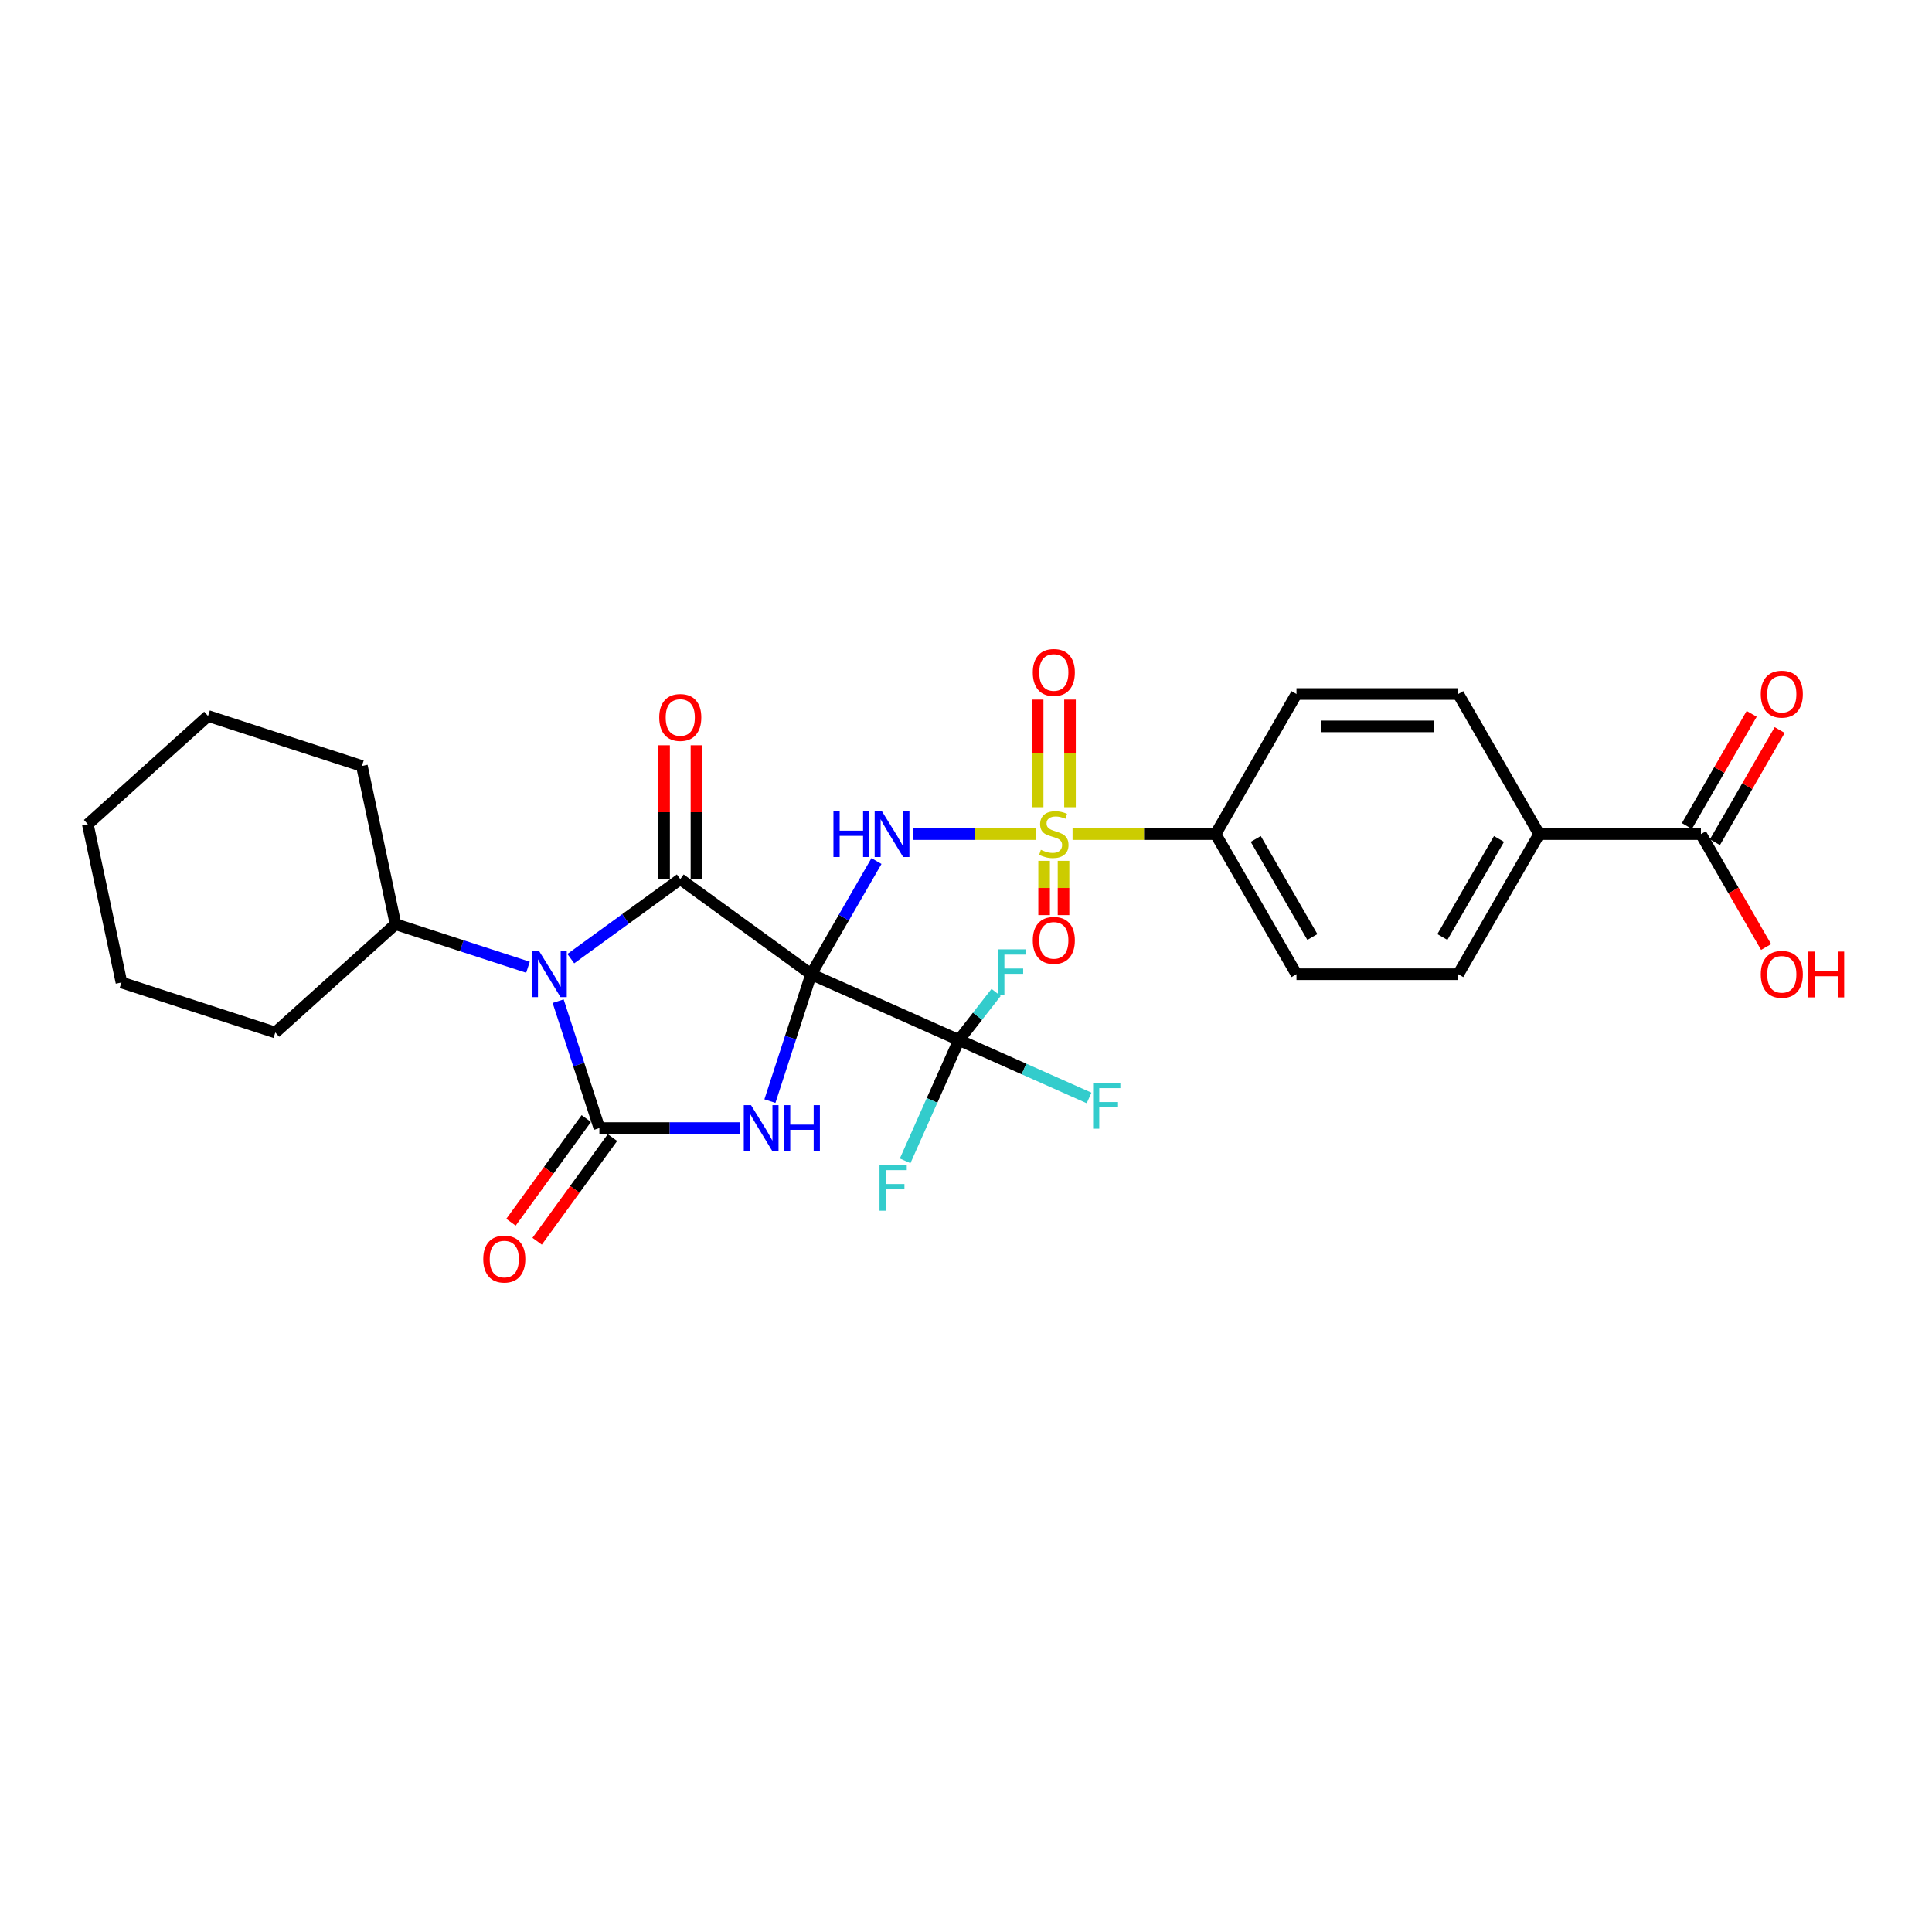 <?xml version='1.0' encoding='iso-8859-1'?>
<svg version='1.1' baseProfile='full'
              xmlns='http://www.w3.org/2000/svg'
                      xmlns:rdkit='http://www.rdkit.org/xml'
                      xmlns:xlink='http://www.w3.org/1999/xlink'
                  xml:space='preserve'
width='1000px' height='1000px' viewBox='0 0 1000 1000'>
<!-- END OF HEADER -->
<rect style='opacity:1.0;fill:#FFFFFF;stroke:none' width='1000' height='1000' x='0' y='0'> </rect>
<path class='bond-0' d='M 419.849,504.252 L 409.178,537.095' style='fill:none;fill-rule:evenodd;stroke:#000000;stroke-width:6px;stroke-linecap:butt;stroke-linejoin:miter;stroke-opacity:1' />
<path class='bond-0' d='M 409.178,537.095 L 398.507,569.938' style='fill:none;fill-rule:evenodd;stroke:#0000FF;stroke-width:6px;stroke-linecap:butt;stroke-linejoin:miter;stroke-opacity:1' />
<path class='bond-1' d='M 419.849,504.252 L 352.107,455.034' style='fill:none;fill-rule:evenodd;stroke:#000000;stroke-width:6px;stroke-linecap:butt;stroke-linejoin:miter;stroke-opacity:1' />
<path class='bond-4' d='M 419.849,504.252 L 436.756,474.969' style='fill:none;fill-rule:evenodd;stroke:#000000;stroke-width:6px;stroke-linecap:butt;stroke-linejoin:miter;stroke-opacity:1' />
<path class='bond-4' d='M 436.756,474.969 L 453.663,445.686' style='fill:none;fill-rule:evenodd;stroke:#0000FF;stroke-width:6px;stroke-linecap:butt;stroke-linejoin:miter;stroke-opacity:1' />
<path class='bond-6' d='M 419.849,504.252 L 496.345,538.31' style='fill:none;fill-rule:evenodd;stroke:#000000;stroke-width:6px;stroke-linecap:butt;stroke-linejoin:miter;stroke-opacity:1' />
<path class='bond-3' d='M 382.887,583.888 L 346.563,583.888' style='fill:none;fill-rule:evenodd;stroke:#0000FF;stroke-width:6px;stroke-linecap:butt;stroke-linejoin:miter;stroke-opacity:1' />
<path class='bond-3' d='M 346.563,583.888 L 310.239,583.888' style='fill:none;fill-rule:evenodd;stroke:#000000;stroke-width:6px;stroke-linecap:butt;stroke-linejoin:miter;stroke-opacity:1' />
<path class='bond-2' d='M 352.107,455.034 L 323.778,475.615' style='fill:none;fill-rule:evenodd;stroke:#000000;stroke-width:6px;stroke-linecap:butt;stroke-linejoin:miter;stroke-opacity:1' />
<path class='bond-2' d='M 323.778,475.615 L 295.45,496.197' style='fill:none;fill-rule:evenodd;stroke:#0000FF;stroke-width:6px;stroke-linecap:butt;stroke-linejoin:miter;stroke-opacity:1' />
<path class='bond-12' d='M 360.48,455.034 L 360.48,420.393' style='fill:none;fill-rule:evenodd;stroke:#000000;stroke-width:6px;stroke-linecap:butt;stroke-linejoin:miter;stroke-opacity:1' />
<path class='bond-12' d='M 360.48,420.393 L 360.48,385.752' style='fill:none;fill-rule:evenodd;stroke:#FF0000;stroke-width:6px;stroke-linecap:butt;stroke-linejoin:miter;stroke-opacity:1' />
<path class='bond-12' d='M 343.733,455.034 L 343.733,420.393' style='fill:none;fill-rule:evenodd;stroke:#000000;stroke-width:6px;stroke-linecap:butt;stroke-linejoin:miter;stroke-opacity:1' />
<path class='bond-12' d='M 343.733,420.393 L 343.733,385.752' style='fill:none;fill-rule:evenodd;stroke:#FF0000;stroke-width:6px;stroke-linecap:butt;stroke-linejoin:miter;stroke-opacity:1' />
<path class='bond-13' d='M 273.277,500.649 L 239.002,489.513' style='fill:none;fill-rule:evenodd;stroke:#0000FF;stroke-width:6px;stroke-linecap:butt;stroke-linejoin:miter;stroke-opacity:1' />
<path class='bond-13' d='M 239.002,489.513 L 204.727,478.376' style='fill:none;fill-rule:evenodd;stroke:#000000;stroke-width:6px;stroke-linecap:butt;stroke-linejoin:miter;stroke-opacity:1' />
<path class='bond-29' d='M 288.896,518.202 L 299.568,551.045' style='fill:none;fill-rule:evenodd;stroke:#0000FF;stroke-width:6px;stroke-linecap:butt;stroke-linejoin:miter;stroke-opacity:1' />
<path class='bond-29' d='M 299.568,551.045 L 310.239,583.888' style='fill:none;fill-rule:evenodd;stroke:#000000;stroke-width:6px;stroke-linecap:butt;stroke-linejoin:miter;stroke-opacity:1' />
<path class='bond-11' d='M 303.465,578.966 L 283.972,605.796' style='fill:none;fill-rule:evenodd;stroke:#000000;stroke-width:6px;stroke-linecap:butt;stroke-linejoin:miter;stroke-opacity:1' />
<path class='bond-11' d='M 283.972,605.796 L 264.48,632.625' style='fill:none;fill-rule:evenodd;stroke:#FF0000;stroke-width:6px;stroke-linecap:butt;stroke-linejoin:miter;stroke-opacity:1' />
<path class='bond-11' d='M 317.013,588.81 L 297.521,615.639' style='fill:none;fill-rule:evenodd;stroke:#000000;stroke-width:6px;stroke-linecap:butt;stroke-linejoin:miter;stroke-opacity:1' />
<path class='bond-11' d='M 297.521,615.639 L 278.028,642.469' style='fill:none;fill-rule:evenodd;stroke:#FF0000;stroke-width:6px;stroke-linecap:butt;stroke-linejoin:miter;stroke-opacity:1' />
<path class='bond-5' d='M 472.803,431.735 L 504.418,431.735' style='fill:none;fill-rule:evenodd;stroke:#0000FF;stroke-width:6px;stroke-linecap:butt;stroke-linejoin:miter;stroke-opacity:1' />
<path class='bond-5' d='M 504.418,431.735 L 536.032,431.735' style='fill:none;fill-rule:evenodd;stroke:#CCCC00;stroke-width:6px;stroke-linecap:butt;stroke-linejoin:miter;stroke-opacity:1' />
<path class='bond-7' d='M 555.148,431.735 L 592.167,431.735' style='fill:none;fill-rule:evenodd;stroke:#CCCC00;stroke-width:6px;stroke-linecap:butt;stroke-linejoin:miter;stroke-opacity:1' />
<path class='bond-7' d='M 592.167,431.735 L 629.186,431.735' style='fill:none;fill-rule:evenodd;stroke:#000000;stroke-width:6px;stroke-linecap:butt;stroke-linejoin:miter;stroke-opacity:1' />
<path class='bond-9' d='M 553.825,417.819 L 553.825,389.962' style='fill:none;fill-rule:evenodd;stroke:#CCCC00;stroke-width:6px;stroke-linecap:butt;stroke-linejoin:miter;stroke-opacity:1' />
<path class='bond-9' d='M 553.825,389.962 L 553.825,362.105' style='fill:none;fill-rule:evenodd;stroke:#FF0000;stroke-width:6px;stroke-linecap:butt;stroke-linejoin:miter;stroke-opacity:1' />
<path class='bond-9' d='M 537.078,417.819 L 537.078,389.962' style='fill:none;fill-rule:evenodd;stroke:#CCCC00;stroke-width:6px;stroke-linecap:butt;stroke-linejoin:miter;stroke-opacity:1' />
<path class='bond-9' d='M 537.078,389.962 L 537.078,362.105' style='fill:none;fill-rule:evenodd;stroke:#FF0000;stroke-width:6px;stroke-linecap:butt;stroke-linejoin:miter;stroke-opacity:1' />
<path class='bond-10' d='M 540.427,445.569 L 540.427,459.612' style='fill:none;fill-rule:evenodd;stroke:#CCCC00;stroke-width:6px;stroke-linecap:butt;stroke-linejoin:miter;stroke-opacity:1' />
<path class='bond-10' d='M 540.427,459.612 L 540.427,473.655' style='fill:none;fill-rule:evenodd;stroke:#FF0000;stroke-width:6px;stroke-linecap:butt;stroke-linejoin:miter;stroke-opacity:1' />
<path class='bond-10' d='M 550.475,445.569 L 550.475,459.612' style='fill:none;fill-rule:evenodd;stroke:#CCCC00;stroke-width:6px;stroke-linecap:butt;stroke-linejoin:miter;stroke-opacity:1' />
<path class='bond-10' d='M 550.475,459.612 L 550.475,473.655' style='fill:none;fill-rule:evenodd;stroke:#FF0000;stroke-width:6px;stroke-linecap:butt;stroke-linejoin:miter;stroke-opacity:1' />
<path class='bond-16' d='M 496.345,538.31 L 530.021,553.303' style='fill:none;fill-rule:evenodd;stroke:#000000;stroke-width:6px;stroke-linecap:butt;stroke-linejoin:miter;stroke-opacity:1' />
<path class='bond-16' d='M 530.021,553.303 L 563.696,568.297' style='fill:none;fill-rule:evenodd;stroke:#33CCCC;stroke-width:6px;stroke-linecap:butt;stroke-linejoin:miter;stroke-opacity:1' />
<path class='bond-17' d='M 496.345,538.31 L 482.421,569.582' style='fill:none;fill-rule:evenodd;stroke:#000000;stroke-width:6px;stroke-linecap:butt;stroke-linejoin:miter;stroke-opacity:1' />
<path class='bond-17' d='M 482.421,569.582 L 468.498,600.855' style='fill:none;fill-rule:evenodd;stroke:#33CCCC;stroke-width:6px;stroke-linecap:butt;stroke-linejoin:miter;stroke-opacity:1' />
<path class='bond-18' d='M 496.345,538.31 L 505.963,526.001' style='fill:none;fill-rule:evenodd;stroke:#000000;stroke-width:6px;stroke-linecap:butt;stroke-linejoin:miter;stroke-opacity:1' />
<path class='bond-18' d='M 505.963,526.001 L 515.581,513.692' style='fill:none;fill-rule:evenodd;stroke:#33CCCC;stroke-width:6px;stroke-linecap:butt;stroke-linejoin:miter;stroke-opacity:1' />
<path class='bond-19' d='M 629.186,431.735 L 671.053,504.252' style='fill:none;fill-rule:evenodd;stroke:#000000;stroke-width:6px;stroke-linecap:butt;stroke-linejoin:miter;stroke-opacity:1' />
<path class='bond-19' d='M 649.969,434.239 L 679.277,485.001' style='fill:none;fill-rule:evenodd;stroke:#000000;stroke-width:6px;stroke-linecap:butt;stroke-linejoin:miter;stroke-opacity:1' />
<path class='bond-20' d='M 629.186,431.735 L 671.053,359.219' style='fill:none;fill-rule:evenodd;stroke:#000000;stroke-width:6px;stroke-linecap:butt;stroke-linejoin:miter;stroke-opacity:1' />
<path class='bond-8' d='M 880.39,431.735 L 796.655,431.735' style='fill:none;fill-rule:evenodd;stroke:#000000;stroke-width:6px;stroke-linecap:butt;stroke-linejoin:miter;stroke-opacity:1' />
<path class='bond-15' d='M 887.642,435.922 L 904.403,406.89' style='fill:none;fill-rule:evenodd;stroke:#000000;stroke-width:6px;stroke-linecap:butt;stroke-linejoin:miter;stroke-opacity:1' />
<path class='bond-15' d='M 904.403,406.89 L 921.165,377.858' style='fill:none;fill-rule:evenodd;stroke:#FF0000;stroke-width:6px;stroke-linecap:butt;stroke-linejoin:miter;stroke-opacity:1' />
<path class='bond-15' d='M 873.138,427.549 L 889.9,398.517' style='fill:none;fill-rule:evenodd;stroke:#000000;stroke-width:6px;stroke-linecap:butt;stroke-linejoin:miter;stroke-opacity:1' />
<path class='bond-15' d='M 889.9,398.517 L 906.662,369.485' style='fill:none;fill-rule:evenodd;stroke:#FF0000;stroke-width:6px;stroke-linecap:butt;stroke-linejoin:miter;stroke-opacity:1' />
<path class='bond-23' d='M 880.39,431.735 L 897.258,460.951' style='fill:none;fill-rule:evenodd;stroke:#000000;stroke-width:6px;stroke-linecap:butt;stroke-linejoin:miter;stroke-opacity:1' />
<path class='bond-23' d='M 897.258,460.951 L 914.126,490.168' style='fill:none;fill-rule:evenodd;stroke:#FF0000;stroke-width:6px;stroke-linecap:butt;stroke-linejoin:miter;stroke-opacity:1' />
<path class='bond-24' d='M 204.727,478.376 L 187.318,396.471' style='fill:none;fill-rule:evenodd;stroke:#000000;stroke-width:6px;stroke-linecap:butt;stroke-linejoin:miter;stroke-opacity:1' />
<path class='bond-25' d='M 204.727,478.376 L 142.5,534.406' style='fill:none;fill-rule:evenodd;stroke:#000000;stroke-width:6px;stroke-linecap:butt;stroke-linejoin:miter;stroke-opacity:1' />
<path class='bond-14' d='M 796.655,431.735 L 754.788,504.252' style='fill:none;fill-rule:evenodd;stroke:#000000;stroke-width:6px;stroke-linecap:butt;stroke-linejoin:miter;stroke-opacity:1' />
<path class='bond-14' d='M 775.872,434.239 L 746.565,485.001' style='fill:none;fill-rule:evenodd;stroke:#000000;stroke-width:6px;stroke-linecap:butt;stroke-linejoin:miter;stroke-opacity:1' />
<path class='bond-30' d='M 796.655,431.735 L 754.788,359.219' style='fill:none;fill-rule:evenodd;stroke:#000000;stroke-width:6px;stroke-linecap:butt;stroke-linejoin:miter;stroke-opacity:1' />
<path class='bond-21' d='M 671.053,504.252 L 754.788,504.252' style='fill:none;fill-rule:evenodd;stroke:#000000;stroke-width:6px;stroke-linecap:butt;stroke-linejoin:miter;stroke-opacity:1' />
<path class='bond-22' d='M 671.053,359.219 L 754.788,359.219' style='fill:none;fill-rule:evenodd;stroke:#000000;stroke-width:6px;stroke-linecap:butt;stroke-linejoin:miter;stroke-opacity:1' />
<path class='bond-22' d='M 683.614,375.966 L 742.228,375.966' style='fill:none;fill-rule:evenodd;stroke:#000000;stroke-width:6px;stroke-linecap:butt;stroke-linejoin:miter;stroke-opacity:1' />
<path class='bond-26' d='M 187.318,396.471 L 107.682,370.596' style='fill:none;fill-rule:evenodd;stroke:#000000;stroke-width:6px;stroke-linecap:butt;stroke-linejoin:miter;stroke-opacity:1' />
<path class='bond-27' d='M 142.5,534.406 L 62.864,508.53' style='fill:none;fill-rule:evenodd;stroke:#000000;stroke-width:6px;stroke-linecap:butt;stroke-linejoin:miter;stroke-opacity:1' />
<path class='bond-28' d='M 107.682,370.596 L 45.455,426.625' style='fill:none;fill-rule:evenodd;stroke:#000000;stroke-width:6px;stroke-linecap:butt;stroke-linejoin:miter;stroke-opacity:1' />
<path class='bond-31' d='M 62.864,508.53 L 45.455,426.625' style='fill:none;fill-rule:evenodd;stroke:#000000;stroke-width:6px;stroke-linecap:butt;stroke-linejoin:miter;stroke-opacity:1' />
<path  class='atom-1' d='M 388.732 572.031
L 396.503 584.591
Q 397.273 585.831, 398.512 588.075
Q 399.752 590.319, 399.819 590.453
L 399.819 572.031
L 402.967 572.031
L 402.967 595.745
L 399.718 595.745
L 391.378 582.012
Q 390.407 580.405, 389.368 578.563
Q 388.364 576.72, 388.062 576.151
L 388.062 595.745
L 384.981 595.745
L 384.981 572.031
L 388.732 572.031
' fill='#0000FF'/>
<path  class='atom-1' d='M 405.814 572.031
L 409.029 572.031
L 409.029 582.113
L 421.154 582.113
L 421.154 572.031
L 424.37 572.031
L 424.37 595.745
L 421.154 595.745
L 421.154 584.792
L 409.029 584.792
L 409.029 595.745
L 405.814 595.745
L 405.814 572.031
' fill='#0000FF'/>
<path  class='atom-3' d='M 279.122 492.395
L 286.893 504.955
Q 287.663 506.194, 288.902 508.438
Q 290.141 510.683, 290.208 510.817
L 290.208 492.395
L 293.357 492.395
L 293.357 516.109
L 290.108 516.109
L 281.768 502.376
Q 280.797 500.768, 279.758 498.926
Q 278.754 497.084, 278.452 496.515
L 278.452 516.109
L 275.371 516.109
L 275.371 492.395
L 279.122 492.395
' fill='#0000FF'/>
<path  class='atom-5' d='M 431.388 419.879
L 434.603 419.879
L 434.603 429.96
L 446.728 429.96
L 446.728 419.879
L 449.944 419.879
L 449.944 443.592
L 446.728 443.592
L 446.728 432.64
L 434.603 432.64
L 434.603 443.592
L 431.388 443.592
L 431.388 419.879
' fill='#0000FF'/>
<path  class='atom-5' d='M 456.475 419.879
L 464.245 432.439
Q 465.016 433.678, 466.255 435.922
Q 467.494 438.166, 467.561 438.3
L 467.561 419.879
L 470.71 419.879
L 470.71 443.592
L 467.461 443.592
L 459.121 429.86
Q 458.15 428.252, 457.111 426.41
Q 456.106 424.568, 455.805 423.998
L 455.805 443.592
L 452.724 443.592
L 452.724 419.879
L 456.475 419.879
' fill='#0000FF'/>
<path  class='atom-6' d='M 538.753 439.874
Q 539.021 439.975, 540.126 440.444
Q 541.231 440.913, 542.437 441.214
Q 543.676 441.482, 544.882 441.482
Q 547.126 441.482, 548.432 440.41
Q 549.739 439.305, 549.739 437.396
Q 549.739 436.09, 549.069 435.286
Q 548.432 434.482, 547.427 434.046
Q 546.423 433.611, 544.748 433.109
Q 542.638 432.472, 541.365 431.869
Q 540.126 431.266, 539.221 429.994
Q 538.351 428.721, 538.351 426.577
Q 538.351 423.596, 540.36 421.754
Q 542.403 419.912, 546.423 419.912
Q 549.169 419.912, 552.284 421.218
L 551.514 423.797
Q 548.667 422.625, 546.523 422.625
Q 544.212 422.625, 542.939 423.596
Q 541.667 424.534, 541.7 426.175
Q 541.7 427.448, 542.336 428.218
Q 543.006 428.989, 543.944 429.424
Q 544.915 429.86, 546.523 430.362
Q 548.667 431.032, 549.94 431.702
Q 551.212 432.372, 552.117 433.745
Q 553.054 435.085, 553.054 437.396
Q 553.054 440.678, 550.844 442.453
Q 548.667 444.195, 545.016 444.195
Q 542.906 444.195, 541.298 443.726
Q 539.724 443.291, 537.848 442.52
L 538.753 439.874
' fill='#CCCC00'/>
<path  class='atom-10' d='M 534.566 348.068
Q 534.566 342.374, 537.379 339.192
Q 540.193 336.01, 545.451 336.01
Q 550.71 336.01, 553.523 339.192
Q 556.337 342.374, 556.337 348.068
Q 556.337 353.829, 553.49 357.111
Q 550.643 360.36, 545.451 360.36
Q 540.226 360.36, 537.379 357.111
Q 534.566 353.862, 534.566 348.068
M 545.451 357.68
Q 549.069 357.68, 551.011 355.269
Q 552.987 352.824, 552.987 348.068
Q 552.987 343.412, 551.011 341.067
Q 549.069 338.689, 545.451 338.689
Q 541.834 338.689, 539.858 341.034
Q 537.915 343.379, 537.915 348.068
Q 537.915 352.857, 539.858 355.269
Q 541.834 357.68, 545.451 357.68
' fill='#FF0000'/>
<path  class='atom-11' d='M 534.566 486.741
Q 534.566 481.047, 537.379 477.865
Q 540.193 474.683, 545.451 474.683
Q 550.71 474.683, 553.523 477.865
Q 556.337 481.047, 556.337 486.741
Q 556.337 492.502, 553.49 495.784
Q 550.643 499.033, 545.451 499.033
Q 540.226 499.033, 537.379 495.784
Q 534.566 492.535, 534.566 486.741
M 545.451 496.353
Q 549.069 496.353, 551.011 493.942
Q 552.987 491.497, 552.987 486.741
Q 552.987 482.085, 551.011 479.74
Q 549.069 477.362, 545.451 477.362
Q 541.834 477.362, 539.858 479.707
Q 537.915 482.052, 537.915 486.741
Q 537.915 491.53, 539.858 493.942
Q 541.834 496.353, 545.451 496.353
' fill='#FF0000'/>
<path  class='atom-12' d='M 250.136 651.698
Q 250.136 646.004, 252.949 642.822
Q 255.763 639.64, 261.021 639.64
Q 266.28 639.64, 269.093 642.822
Q 271.907 646.004, 271.907 651.698
Q 271.907 657.459, 269.06 660.741
Q 266.213 663.99, 261.021 663.99
Q 255.796 663.99, 252.949 660.741
Q 250.136 657.492, 250.136 651.698
M 261.021 661.311
Q 264.639 661.311, 266.581 658.899
Q 268.557 656.454, 268.557 651.698
Q 268.557 647.042, 266.581 644.698
Q 264.639 642.32, 261.021 642.32
Q 257.404 642.32, 255.428 644.664
Q 253.485 647.009, 253.485 651.698
Q 253.485 656.488, 255.428 658.899
Q 257.404 661.311, 261.021 661.311
' fill='#FF0000'/>
<path  class='atom-13' d='M 341.221 371.366
Q 341.221 365.672, 344.035 362.49
Q 346.848 359.308, 352.107 359.308
Q 357.365 359.308, 360.179 362.49
Q 362.992 365.672, 362.992 371.366
Q 362.992 377.127, 360.145 380.409
Q 357.298 383.658, 352.107 383.658
Q 346.881 383.658, 344.035 380.409
Q 341.221 377.16, 341.221 371.366
M 352.107 380.979
Q 355.724 380.979, 357.667 378.567
Q 359.643 376.122, 359.643 371.366
Q 359.643 366.71, 357.667 364.366
Q 355.724 361.988, 352.107 361.988
Q 348.489 361.988, 346.513 364.332
Q 344.57 366.677, 344.57 371.366
Q 344.57 376.156, 346.513 378.567
Q 348.489 380.979, 352.107 380.979
' fill='#FF0000'/>
<path  class='atom-16' d='M 911.372 359.286
Q 911.372 353.592, 914.185 350.41
Q 916.999 347.228, 922.257 347.228
Q 927.516 347.228, 930.329 350.41
Q 933.143 353.592, 933.143 359.286
Q 933.143 365.047, 930.296 368.329
Q 927.449 371.578, 922.257 371.578
Q 917.032 371.578, 914.185 368.329
Q 911.372 365.08, 911.372 359.286
M 922.257 368.899
Q 925.875 368.899, 927.817 366.487
Q 929.793 364.042, 929.793 359.286
Q 929.793 354.63, 927.817 352.286
Q 925.875 349.908, 922.257 349.908
Q 918.64 349.908, 916.664 352.252
Q 914.721 354.597, 914.721 359.286
Q 914.721 364.076, 916.664 366.487
Q 918.64 368.899, 922.257 368.899
' fill='#FF0000'/>
<path  class='atom-17' d='M 565.79 560.511
L 579.891 560.511
L 579.891 563.224
L 568.972 563.224
L 568.972 570.425
L 578.685 570.425
L 578.685 573.171
L 568.972 573.171
L 568.972 584.224
L 565.79 584.224
L 565.79 560.511
' fill='#33CCCC'/>
<path  class='atom-18' d='M 455.236 602.948
L 469.337 602.948
L 469.337 605.661
L 458.418 605.661
L 458.418 612.862
L 468.131 612.862
L 468.131 615.609
L 458.418 615.609
L 458.418 626.662
L 455.236 626.662
L 455.236 602.948
' fill='#33CCCC'/>
<path  class='atom-19' d='M 516.693 491.388
L 530.794 491.388
L 530.794 494.101
L 519.875 494.101
L 519.875 501.302
L 529.588 501.302
L 529.588 504.048
L 519.875 504.048
L 519.875 515.101
L 516.693 515.101
L 516.693 491.388
' fill='#33CCCC'/>
<path  class='atom-24' d='M 911.372 504.319
Q 911.372 498.625, 914.185 495.443
Q 916.999 492.261, 922.257 492.261
Q 927.516 492.261, 930.329 495.443
Q 933.143 498.625, 933.143 504.319
Q 933.143 510.08, 930.296 513.362
Q 927.449 516.611, 922.257 516.611
Q 917.032 516.611, 914.185 513.362
Q 911.372 510.113, 911.372 504.319
M 922.257 513.931
Q 925.875 513.931, 927.817 511.52
Q 929.793 509.075, 929.793 504.319
Q 929.793 499.663, 927.817 497.318
Q 925.875 494.94, 922.257 494.94
Q 918.64 494.94, 916.664 497.285
Q 914.721 499.63, 914.721 504.319
Q 914.721 509.108, 916.664 511.52
Q 918.64 513.931, 922.257 513.931
' fill='#FF0000'/>
<path  class='atom-24' d='M 935.99 492.529
L 939.205 492.529
L 939.205 502.611
L 951.33 502.611
L 951.33 492.529
L 954.545 492.529
L 954.545 516.243
L 951.33 516.243
L 951.33 505.29
L 939.205 505.29
L 939.205 516.243
L 935.99 516.243
L 935.99 492.529
' fill='#FF0000'/>
</svg>
